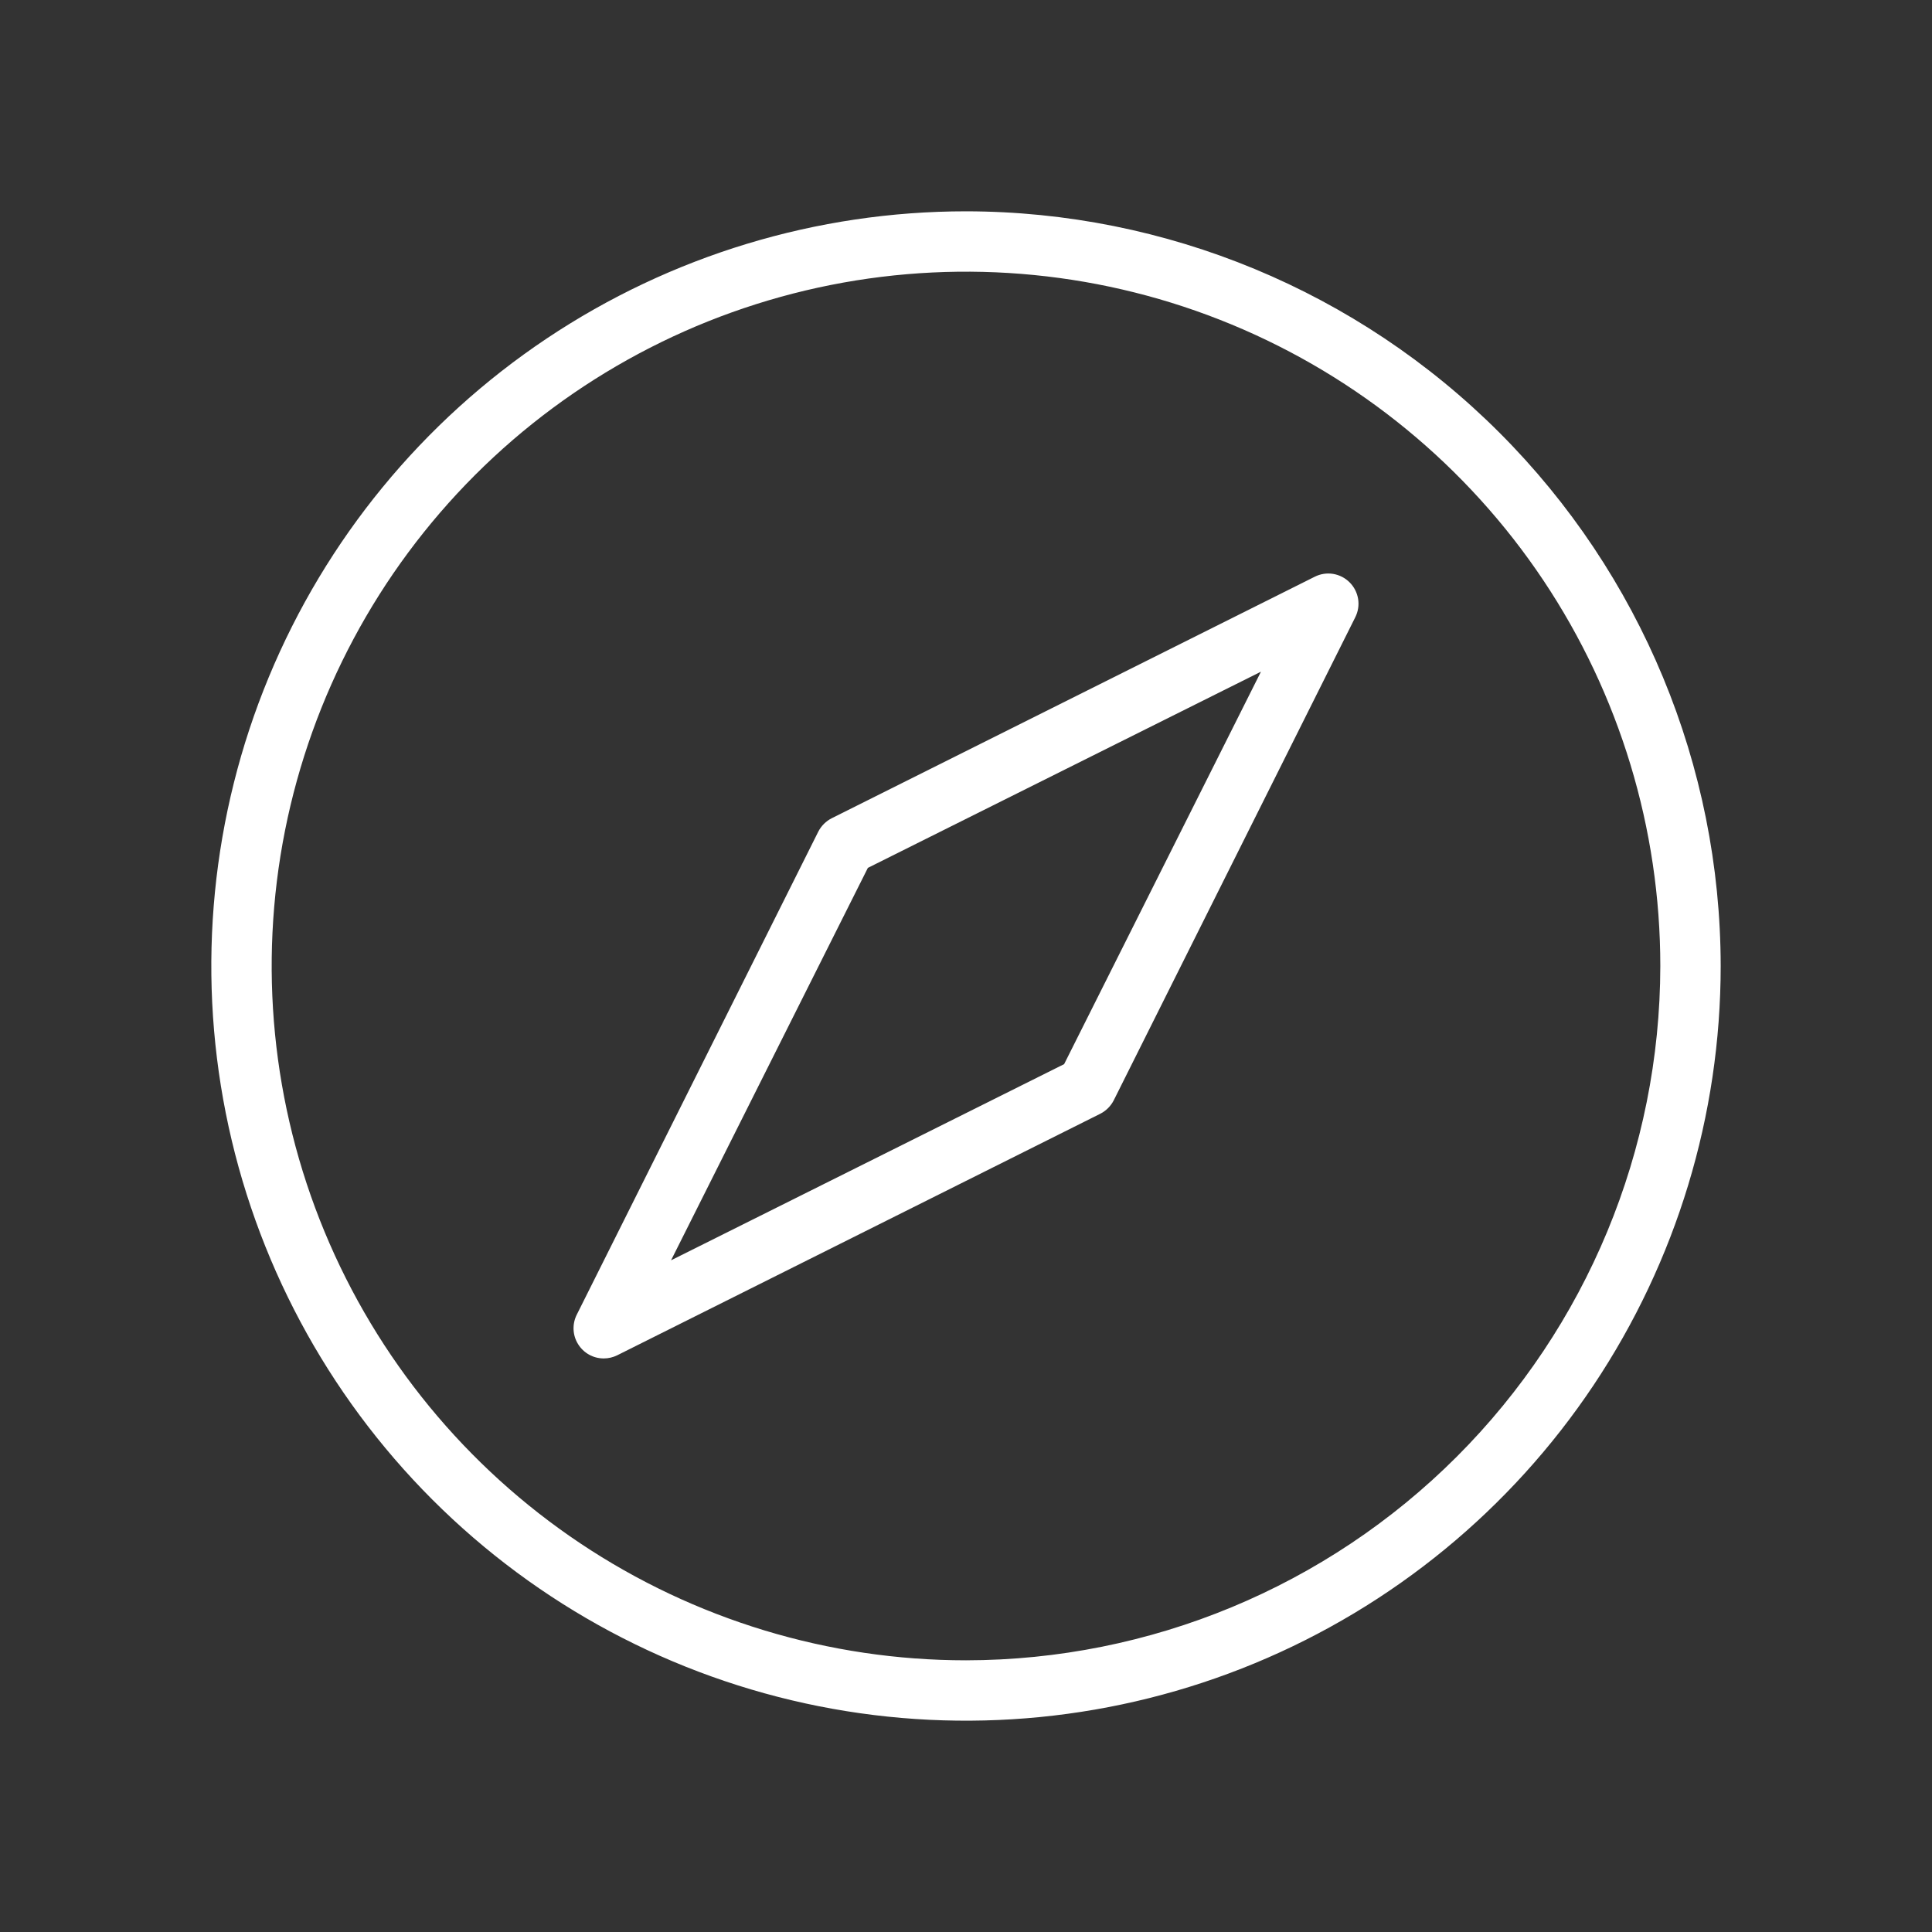 <svg width="48" height="48" viewBox="0 0 48 48" fill="none" xmlns="http://www.w3.org/2000/svg">
<rect x="0" y="0" width="48" height="48" fill="#333333" stroke="none"/>
<path d="M24 5.25C20.292 5.25 16.666 6.35 13.583 8.41C10.5 10.47 8.096 13.399 6.677 16.825C5.258 20.251 4.887 24.021 5.61 27.658C6.334 31.295 8.12 34.636 10.742 37.258C13.364 39.88 16.705 41.666 20.342 42.39C23.979 43.113 27.749 42.742 31.175 41.323C34.601 39.904 37.53 37.5 39.59 34.417C41.65 31.334 42.75 27.708 42.75 24C42.745 19.029 40.767 14.263 37.252 10.748C33.737 7.233 28.971 5.255 24 5.25ZM24 41.25C20.588 41.25 17.253 40.238 14.416 38.343C11.58 36.447 9.369 33.753 8.063 30.601C6.757 27.449 6.416 23.981 7.081 20.635C7.747 17.288 9.39 14.215 11.802 11.802C14.215 9.39 17.288 7.747 20.635 7.081C23.981 6.416 27.449 6.757 30.601 8.063C33.753 9.369 36.447 11.58 38.343 14.416C40.238 17.253 41.25 20.588 41.25 24C41.245 28.573 39.426 32.958 36.192 36.192C32.958 39.426 28.573 41.245 24 41.25ZM32.664 14.329L20.664 20.329C20.52 20.402 20.402 20.52 20.329 20.664L14.329 32.664C14.271 32.779 14.245 32.906 14.25 33.034C14.256 33.161 14.294 33.286 14.362 33.394C14.429 33.503 14.523 33.593 14.634 33.655C14.746 33.718 14.872 33.75 15 33.75C15.116 33.75 15.231 33.723 15.336 33.671L27.336 27.671C27.48 27.598 27.598 27.48 27.671 27.336L33.671 15.336C33.742 15.195 33.767 15.035 33.742 14.88C33.716 14.724 33.643 14.58 33.531 14.469C33.42 14.357 33.276 14.284 33.12 14.258C32.965 14.233 32.805 14.258 32.664 14.329ZM26.438 26.438L16.672 31.312L21.562 21.562L31.328 16.688L26.438 26.438Z" fill="white"/>
</svg>

